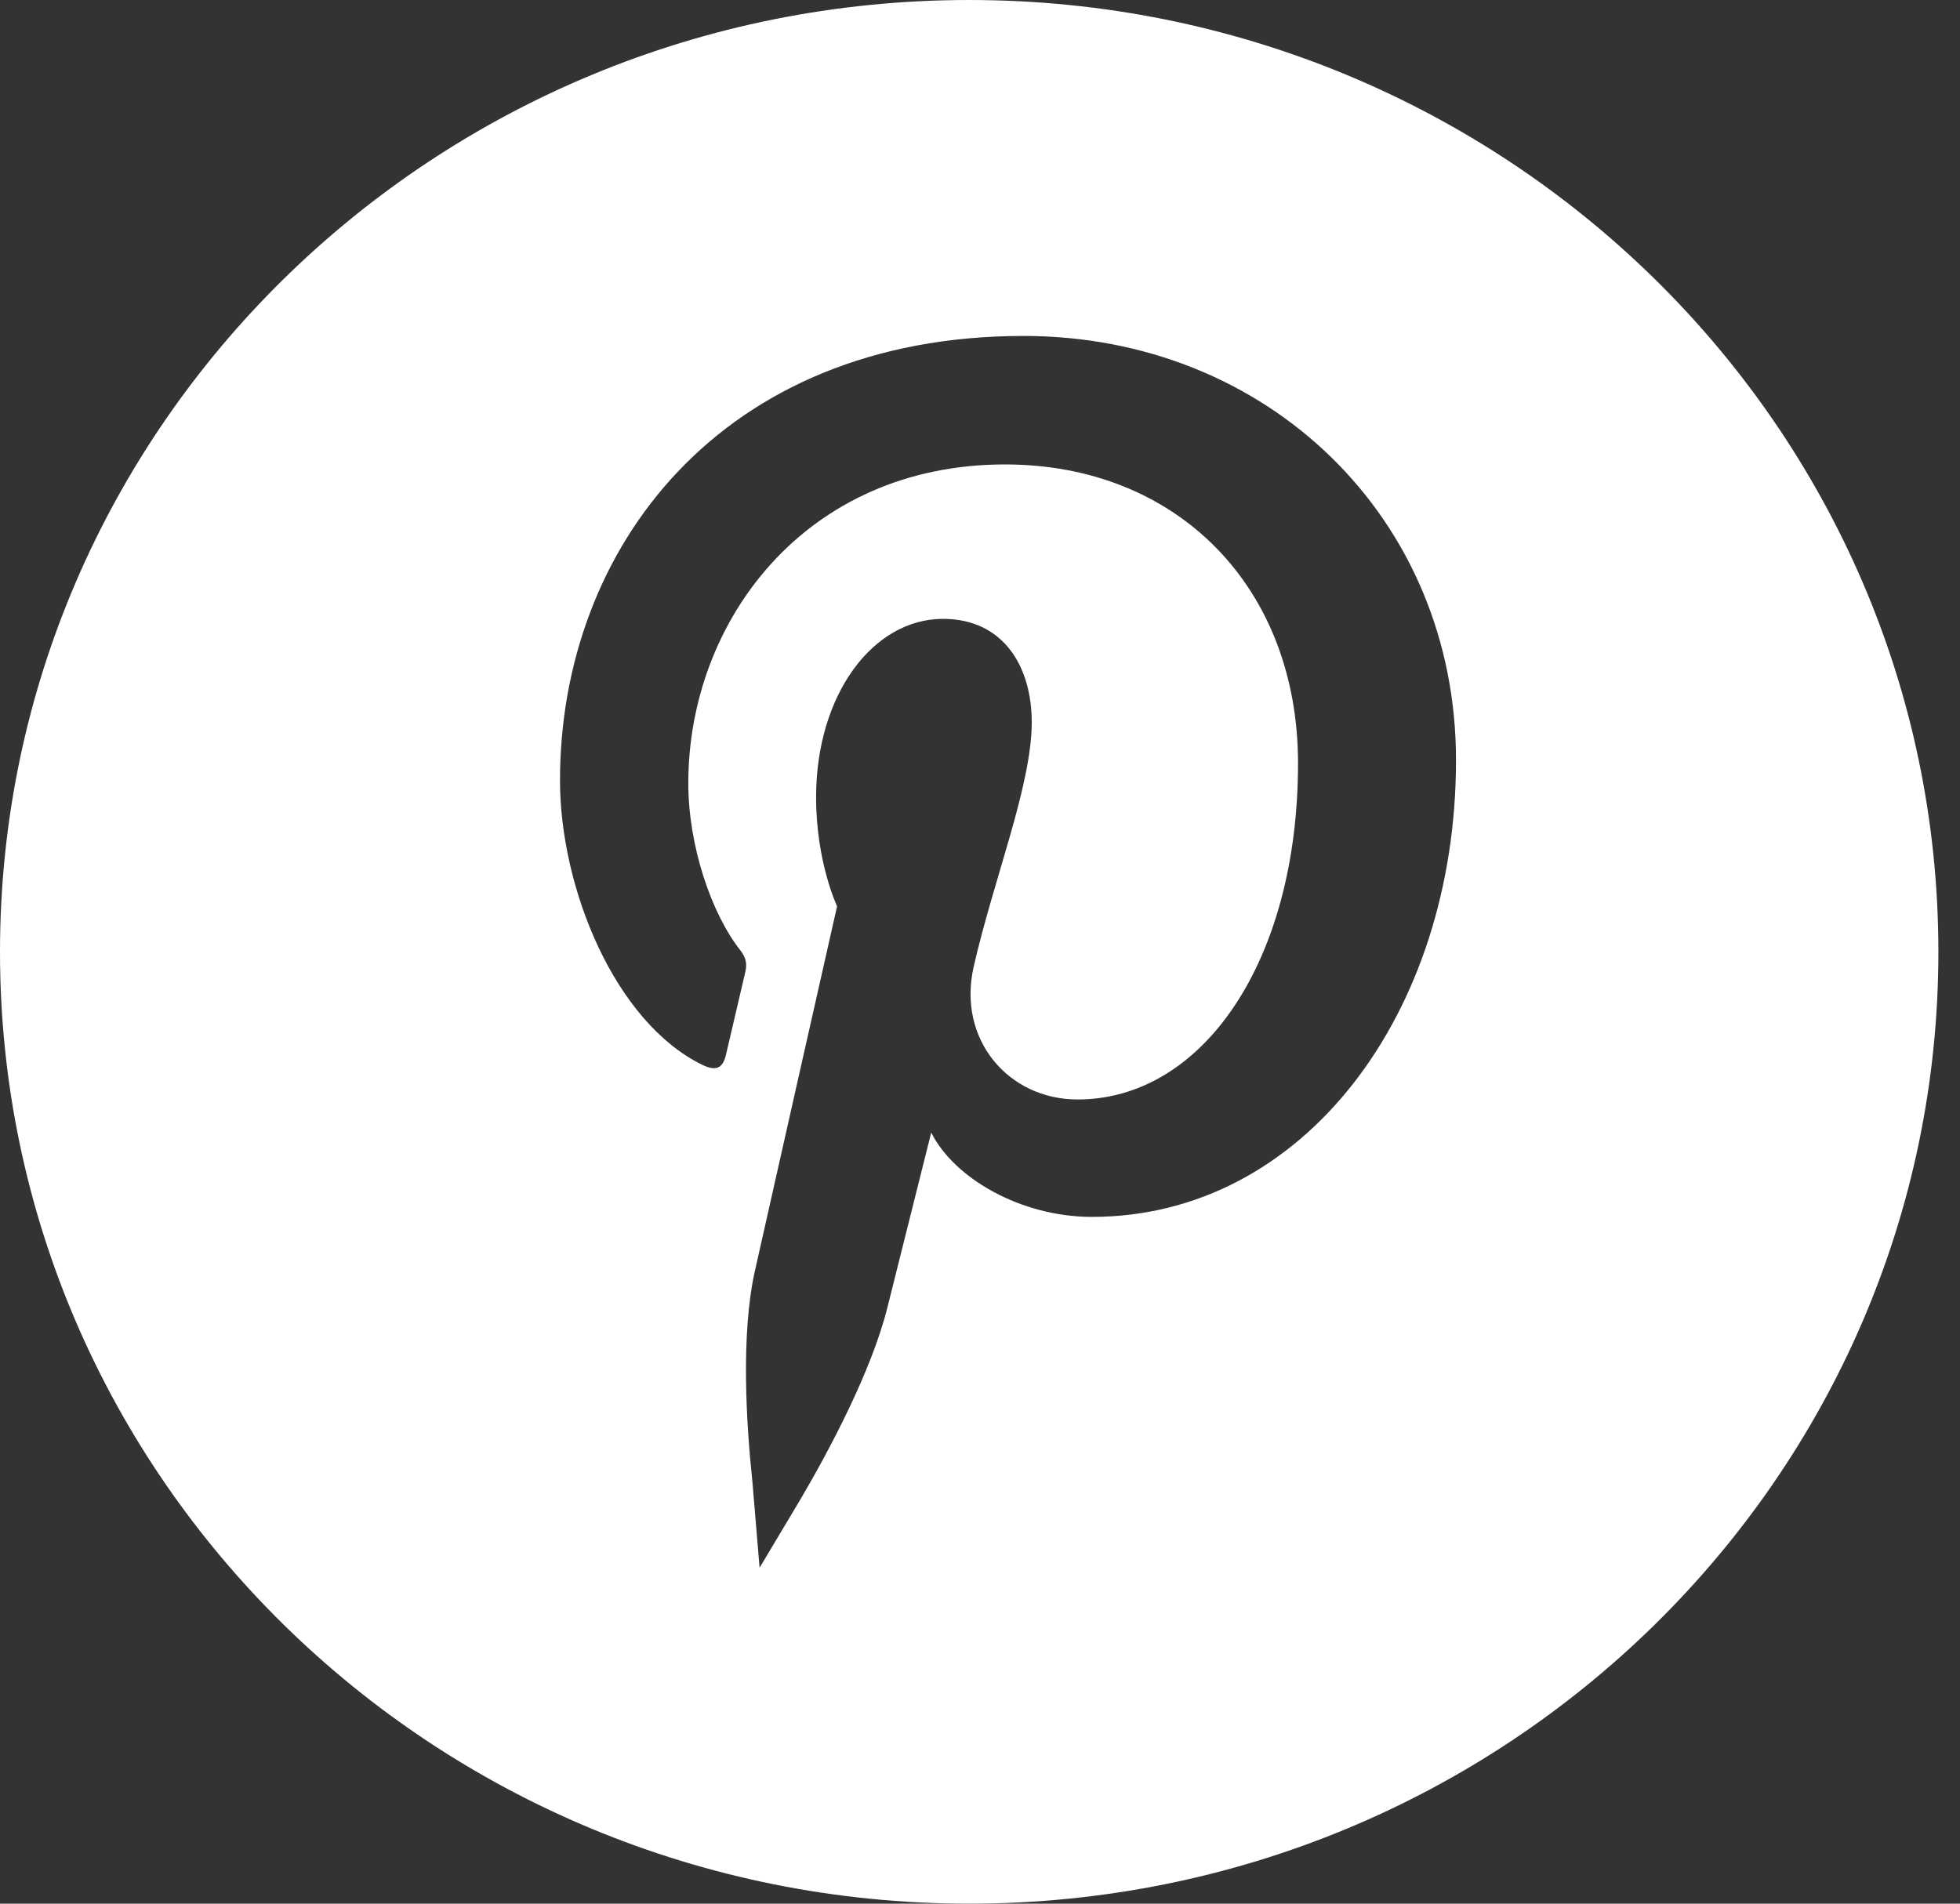 <?xml version="1.0" encoding="UTF-8"?>
<svg width="35px" height="34px" viewBox="0 0 35 34" version="1.1" xmlns="http://www.w3.org/2000/svg" xmlns:xlink="http://www.w3.org/1999/xlink">
    <rect x="0" y="0" width="35" height="34" fill="#333333" stroke="none"/>
    <!-- Generator: Sketch 54.1 (76490) - https://sketchapp.com -->
    <title>Combined Shape</title>
    <desc>Created with Sketch.</desc>
    <g id="Desktop-v2" stroke="none" stroke-width="1" fill="none" fill-rule="evenodd">
        <g id="1.-Resource-Center---Landing" transform="translate(-1191, -7228)" fill="#FFFFFF" fill-rule="nonzero">
            <g id="Resource" transform="translate(0, 1005)">
                <g id="Footer" transform="translate(0, 6120)">
                    <g id="Group-21" transform="translate(120, 100)">
                        <g id="SNS" transform="translate(820, 3)">
                            <path d="M268.307,34 C258.749,34 251,26.389 251,17 C251,7.611 258.749,0 268.307,0 C277.865,0 285.614,7.611 285.614,17 C285.614,26.389 277.865,34 268.307,34 Z M264.436,26.467 L264.564,28 L265.29,26.785 C265.802,25.915 266.565,24.486 266.848,23.346 L267.629,20.228 C268.037,21.044 269.23,21.734 270.5,21.734 C274.279,21.734 277,18.096 277,13.576 C277,9.243 273.623,6 269.277,6 C263.871,6 261,9.8 261,13.937 C261,15.861 261.978,18.256 263.543,19.019 C263.781,19.135 263.907,19.083 263.963,18.842 L264.31,17.356 C264.341,17.224 264.326,17.108 264.224,16.978 C263.706,16.323 263.291,15.113 263.291,13.987 C263.291,11.094 265.383,8.295 268.947,8.295 C272.026,8.295 274.179,10.491 274.179,13.631 C274.179,17.179 272.468,19.637 270.242,19.637 C269.012,19.637 268.091,18.571 268.387,17.267 C268.741,15.707 269.424,14.025 269.424,12.9 C269.424,11.893 268.908,11.053 267.84,11.053 C266.583,11.053 265.573,12.415 265.573,14.238 C265.573,15.4 265.948,16.186 265.948,16.186 C265.948,16.186 264.707,21.681 264.479,22.705 C264.227,23.838 264.326,25.429 264.436,26.467 Z" id="Combined-Shape"></path>
                        </g>
                    </g>
                </g>
            </g>
        </g>
    </g>
</svg>